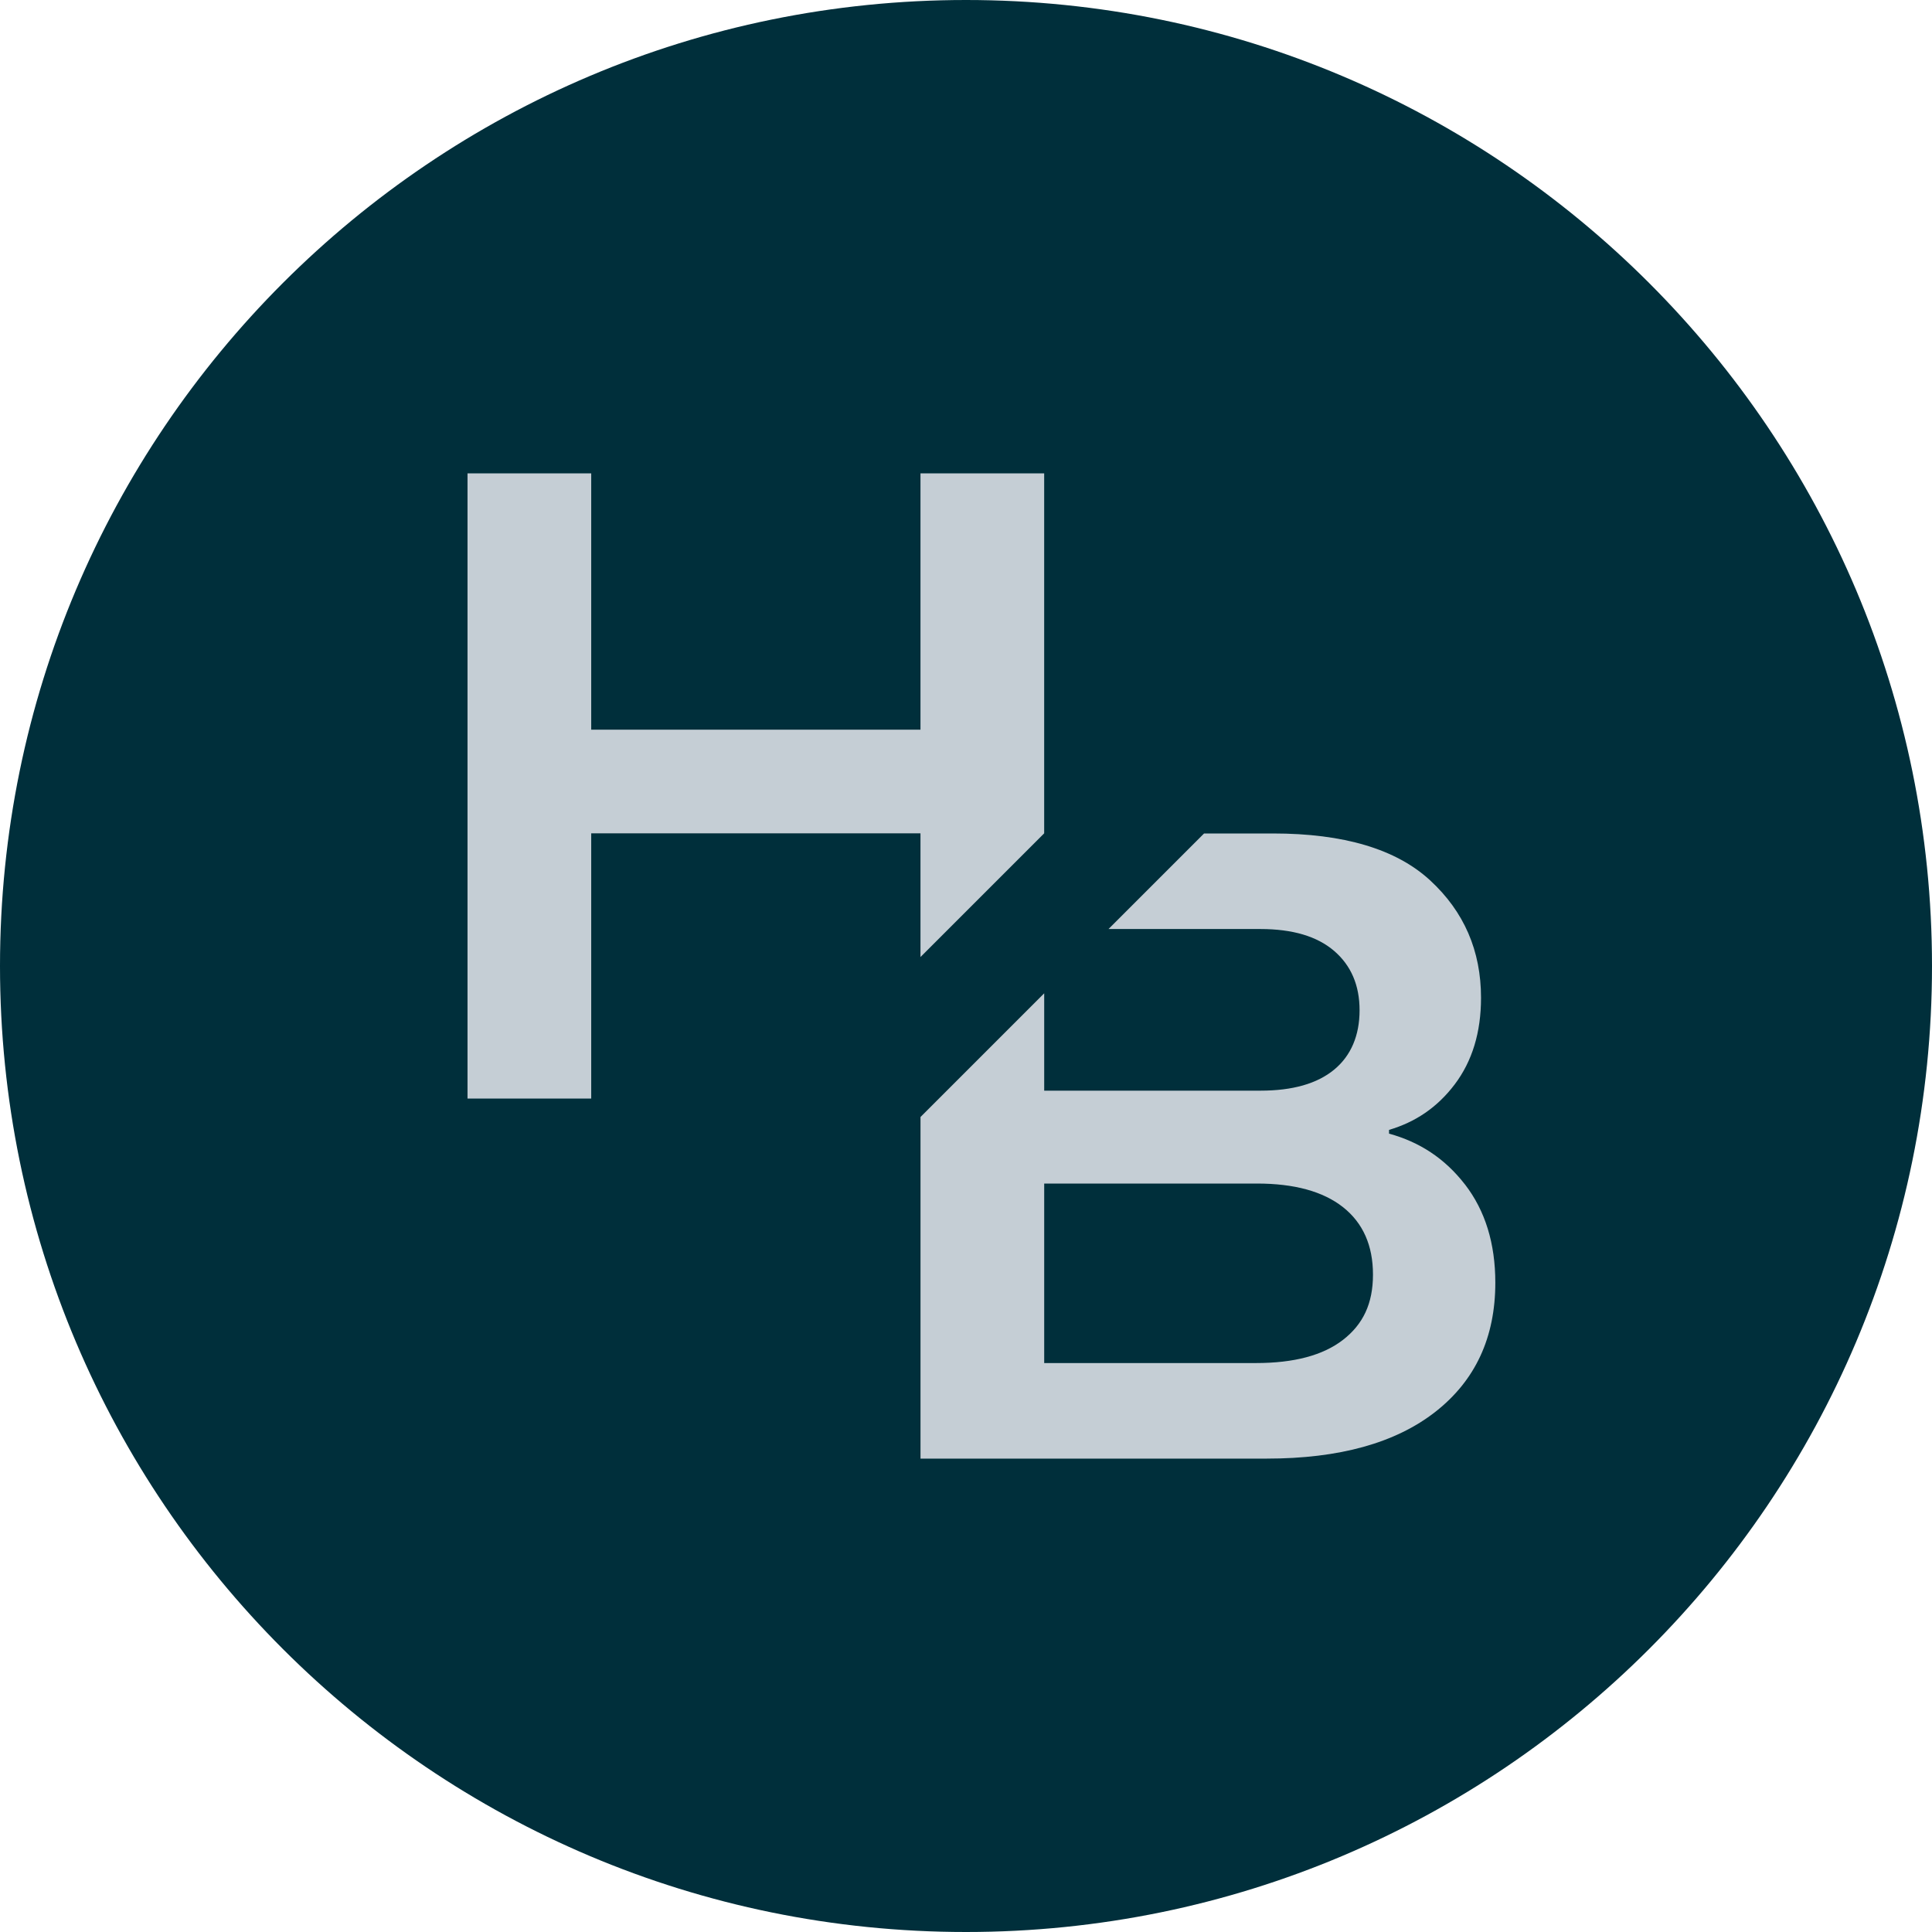 <svg xmlns="http://www.w3.org/2000/svg" version="1.1" xmlns:xlink="http://www.w3.org/1999/xlink" width="800" height="800"><svg id="SvgjsSvg1001" data-name="Layer 1" xmlns="http://www.w3.org/2000/svg" viewBox="0 0 800 800">
  <defs>
    <style>
      .cls-1 {
        fill: #002f3b;
      }

      .cls-2 {
        fill: #c5ced5;
      }
    </style>
  </defs>
  <path class="cls-1" d="M400,800c220.91,0,400-179.09,400-400S620.91,0,400,0,0,179.09,0,400s179.09,400,400,400h0Z"></path>
  <g>
    <polygon class="cls-2" points="381.15 345.12 381.15 396.28 432.37 345.06 432.37 196.02 381.15 196.02 381.15 302.15 244.81 302.15 244.81 196.02 193.59 196.02 193.59 454.88 244.81 454.88 244.81 345.06 381.15 345.06 381.15 345.12"></polygon>
    <path class="cls-2" d="M606.6,490.45c-8.39-10.84-18.86-17.59-31.43-21.04v-1.55c10.83-3.2,19.9-9.21,27.18-18.82,7.27-9.62,10.91-21.57,10.91-35.87,0-19.48-7.03-35.69-21.08-48.64-14.05-12.94-35.75-19.41-65.09-19.41h-28.51l-39.57,39.57h62.91c13.31,0,23.48,3.02,30.51,9.06,7.03,6.04,10.54,14.24,10.54,24.59s-3.51,18.8-10.54,24.59c-7.03,5.79-17.19,8.69-30.51,8.69h-89.54v-40.31l-51.22,51.22v141.45h143.35c30.07,0,53.37-6.47,69.89-19.41,16.51-12.95,24.78-30.75,24.78-53.44,0-16.28-4.2-29.83-12.57-40.69ZM556.12,554.8c-8.27,6.41-20.28,9.61-36.05,9.61h-87.69v-74.33h88.06c15.53,0,27.42,3.26,35.69,9.79,8.25,6.54,12.39,15.85,12.39,27.92s-4.14,20.59-12.39,27Z"></path>
  </g>
</svg><style>@media (prefers-color-scheme: light) { :root { filter: none; } }
@media (prefers-color-scheme: dark) { :root { filter: none; } }
</style></svg>